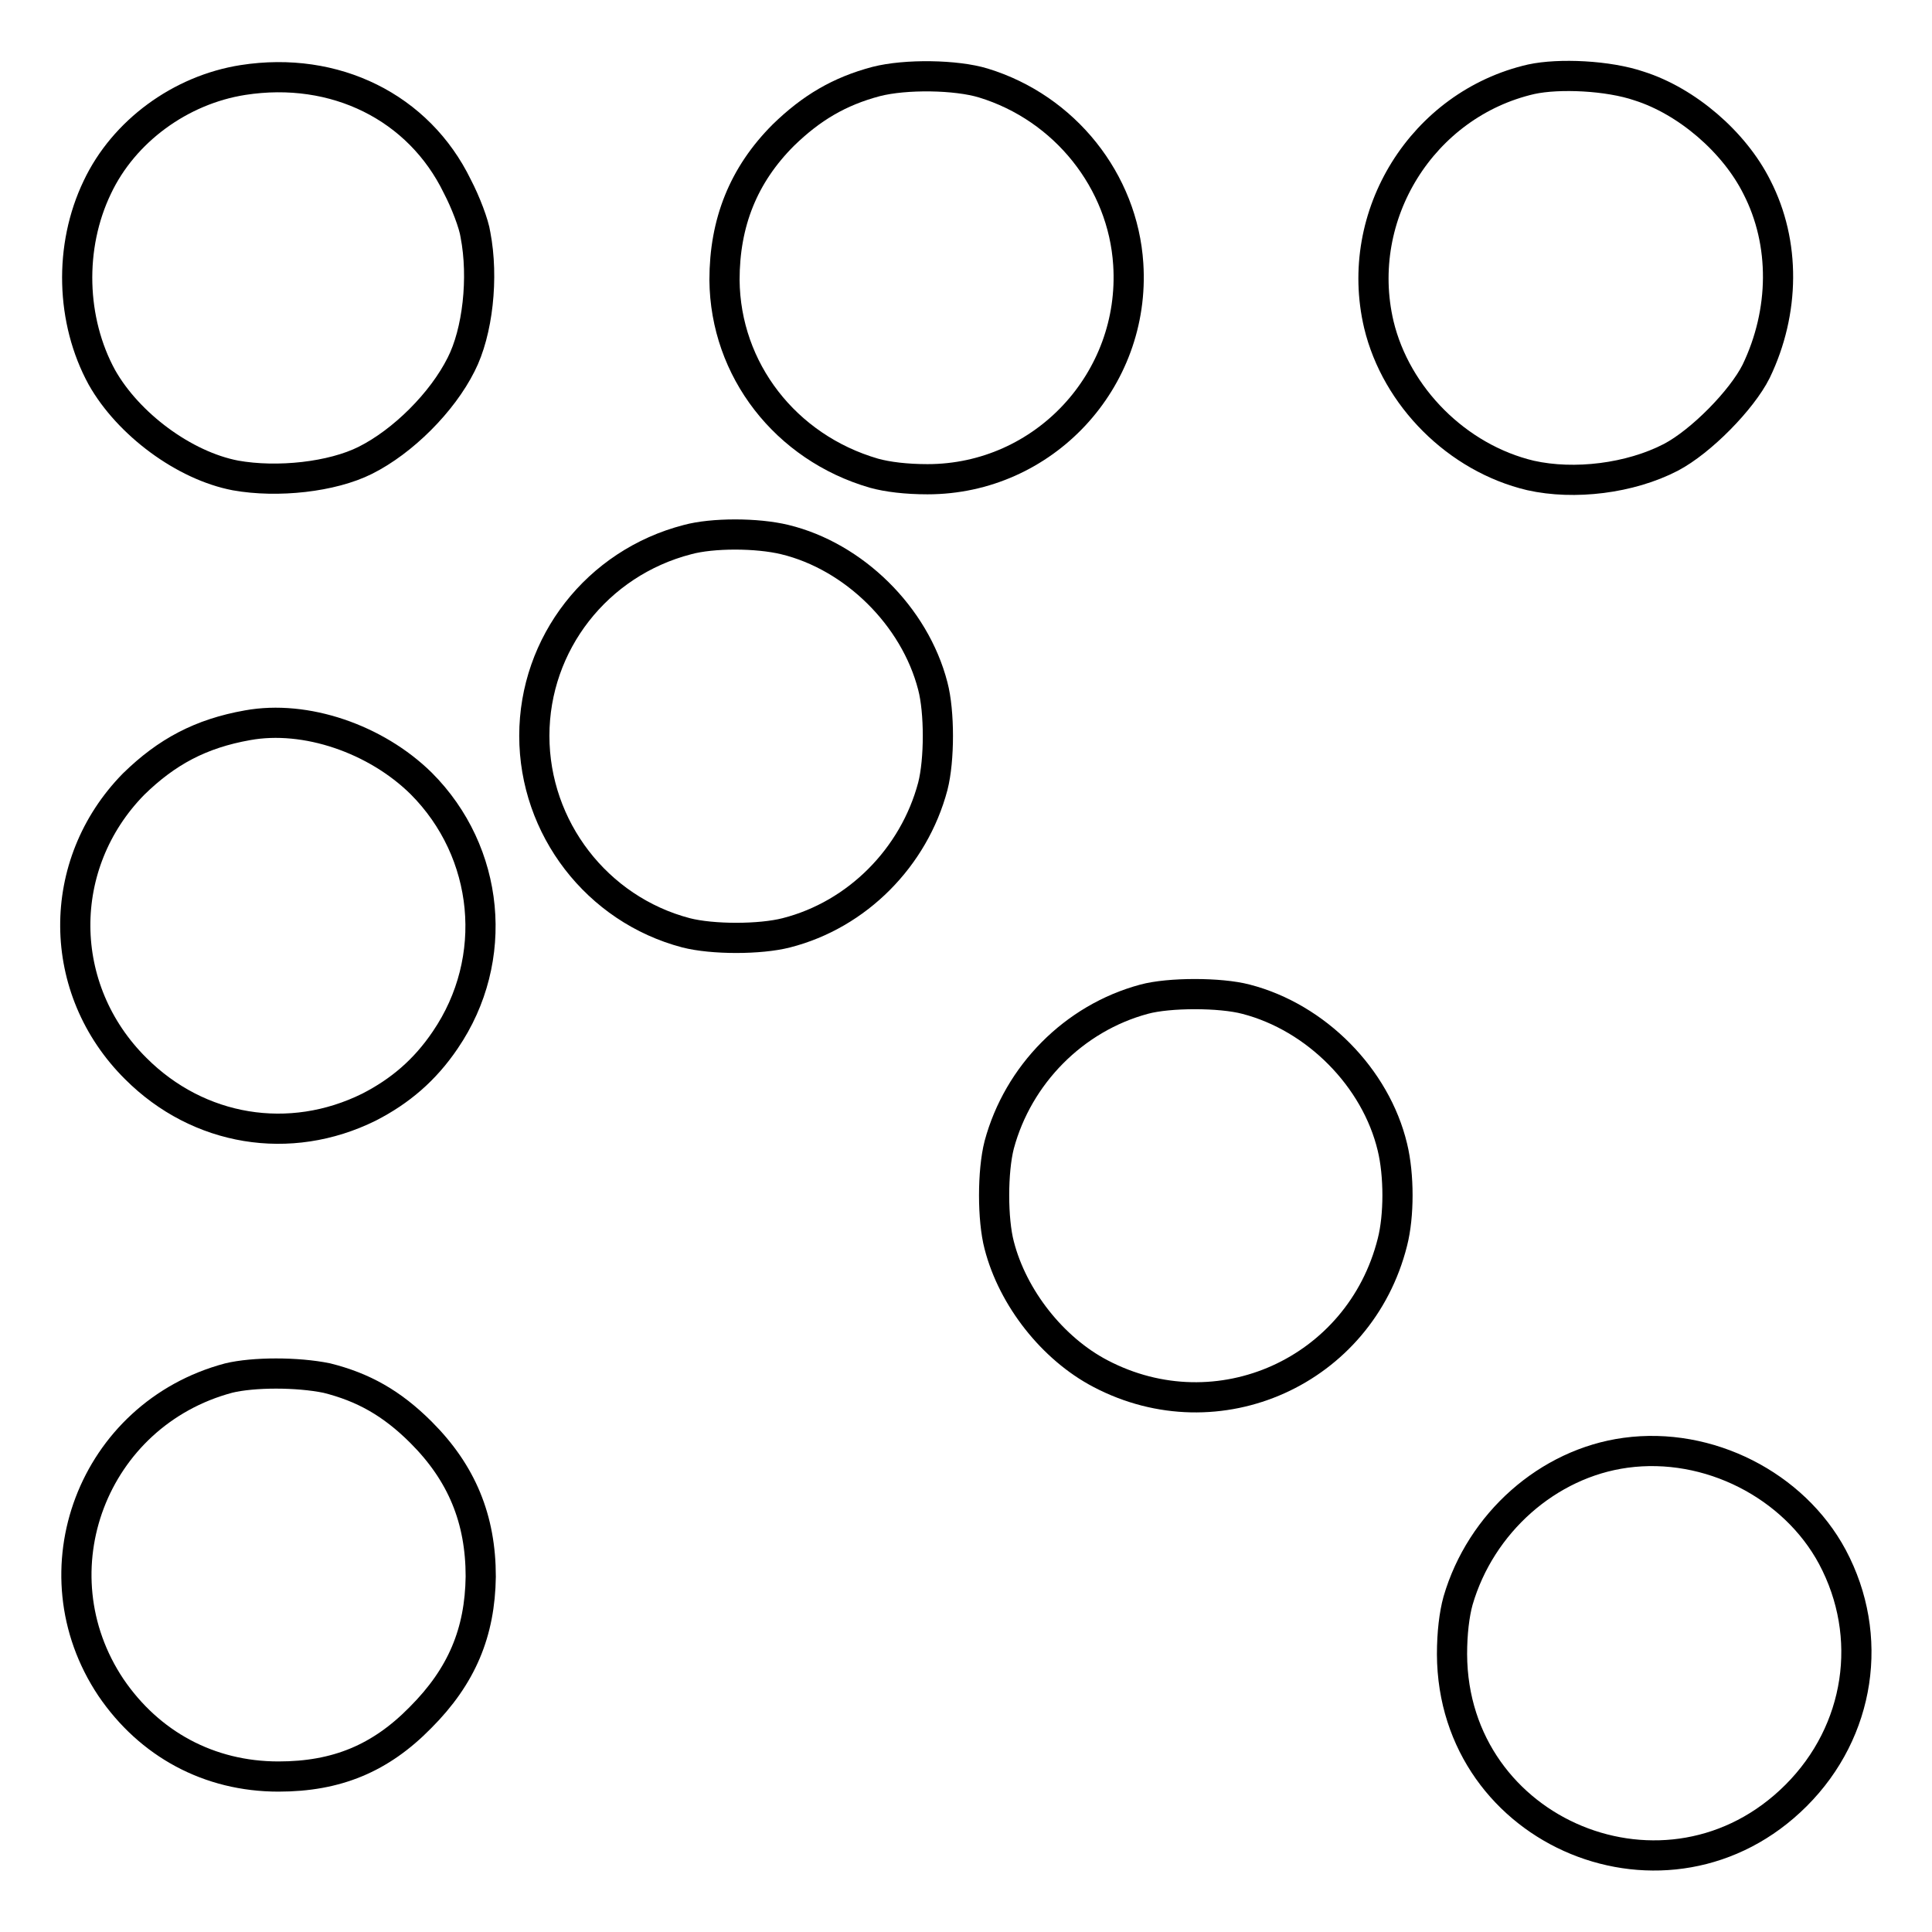 <?xml version="1.0" encoding="utf-8"?>
<!-- Svg Vector Icons : http://www.onlinewebfonts.com/icon -->
<!DOCTYPE svg PUBLIC "-//W3C//DTD SVG 1.1//EN" "http://www.w3.org/Graphics/SVG/1.1/DTD/svg11.dtd">
<svg version="1.1" xmlns="http://www.w3.org/2000/svg" xmlns:xlink="http://www.w3.org/1999/xlink" x="0px" y="0px" viewBox="0 0 256 256" enable-background="new 0 0 256 256" xml:space="preserve">
<g><g><g><path stroke-width="4" fill-opacity="0" stroke="#000000"  d="M32.2,10.6c-8.3,1.3-15.8,6.8-19.3,14.2C9.1,32.7,9.4,42.5,13.5,50c3.5,6.2,10.9,11.7,17.7,13C36.8,64,44,63.2,48.4,61c5-2.5,10.2-7.7,12.7-12.7c2.2-4.3,3-11.5,1.9-17.2c-0.2-1.4-1.3-4.3-2.4-6.4C55.5,14.2,44.4,8.7,32.2,10.6z"/><path stroke-width="4" fill-opacity="0" stroke="#000000"  d="M116.1,10.8c-4.9,1.3-8.6,3.5-12.3,7.1C98.5,23.2,96,29.5,96,37.1c0.1,11.9,8.1,22.2,19.8,25.6c1.8,0.5,4.3,0.8,7.1,0.8c15.4,0,27.6-13.1,26.6-28.5c-0.7-11-8.4-20.7-19.2-24C126.7,9.9,120,9.8,116.1,10.8z"/><path stroke-width="4" fill-opacity="0" stroke="#000000"  d="M202.9,10.5c-14.4,3.3-23.6,18-20.2,32.5c2.3,9.6,10.4,17.7,20.1,20c5.8,1.3,13.2,0.4,18.6-2.4c4-2.1,9.4-7.6,11.3-11.4c3.8-7.9,3.9-17,0.1-24.4c-3-6-9.3-11.4-15.6-13.4C213.1,10,206.6,9.7,202.9,10.5z"/><path stroke-width="4" fill-opacity="0" stroke="#000000"  d="M91.1,71.5c-12,3.1-20.3,13.8-20.3,26c0,12.2,8.3,23,20.1,26.1c3.5,0.9,9.8,0.9,13.3,0c9.4-2.4,16.9-10,19.4-19.4c0.9-3.5,0.9-9.9,0-13.3c-2.4-9.3-10.5-17.2-19.6-19.4C100.3,70.6,94.4,70.6,91.1,71.5z"/><path stroke-width="4" fill-opacity="0" stroke="#000000"  d="M32.8,96.1c-6.2,1.1-10.7,3.5-15.1,7.8C7.3,114.5,7.4,131.1,18,141.6c8.3,8.3,20.4,10.3,30.9,5.1c4.1-2.1,7.4-4.9,10.1-8.9c7.3-10.7,5.9-24.9-3.2-34C49.8,97.9,40.5,94.7,32.8,96.1z"/><path stroke-width="4" fill-opacity="0" stroke="#000000"  d="M151.6,132.4c-9.3,2.5-16.7,10-19.2,19.3c-0.9,3.5-0.9,9.9,0,13.3c1.8,7,7.1,13.7,13.4,17c15.6,8.2,34.4-0.3,38.7-17.4c0.9-3.5,0.9-8.9,0-12.6c-2.2-9.2-10.1-17.2-19.4-19.6C161.7,131.5,154.9,131.5,151.6,132.4z"/><path stroke-width="4" fill-opacity="0" stroke="#000000"  d="M30.3,182.6c-18,4.8-25.9,25.6-15.6,41c5.1,7.5,13,11.8,22.2,11.8c7.7,0,13.5-2.4,18.8-7.8c5.5-5.5,7.9-11.3,8-18.7c0-7.6-2.5-13.7-7.9-19.1c-3.9-3.9-7.7-6-12.5-7.2C39.4,181.8,33.6,181.8,30.3,182.6z"/><path stroke-width="4" fill-opacity="0" stroke="#000000"  d="M215.4,192.5c-10.3,1.4-19.2,9.3-22.2,19.6c-0.5,1.8-0.8,4.3-0.8,7.1c0.1,23.8,28.7,35.6,45.6,18.7c8.5-8.5,10.4-21.1,4.8-31.6C237.7,196.8,226.4,191,215.4,192.5z"/></g></g></g>
</svg>